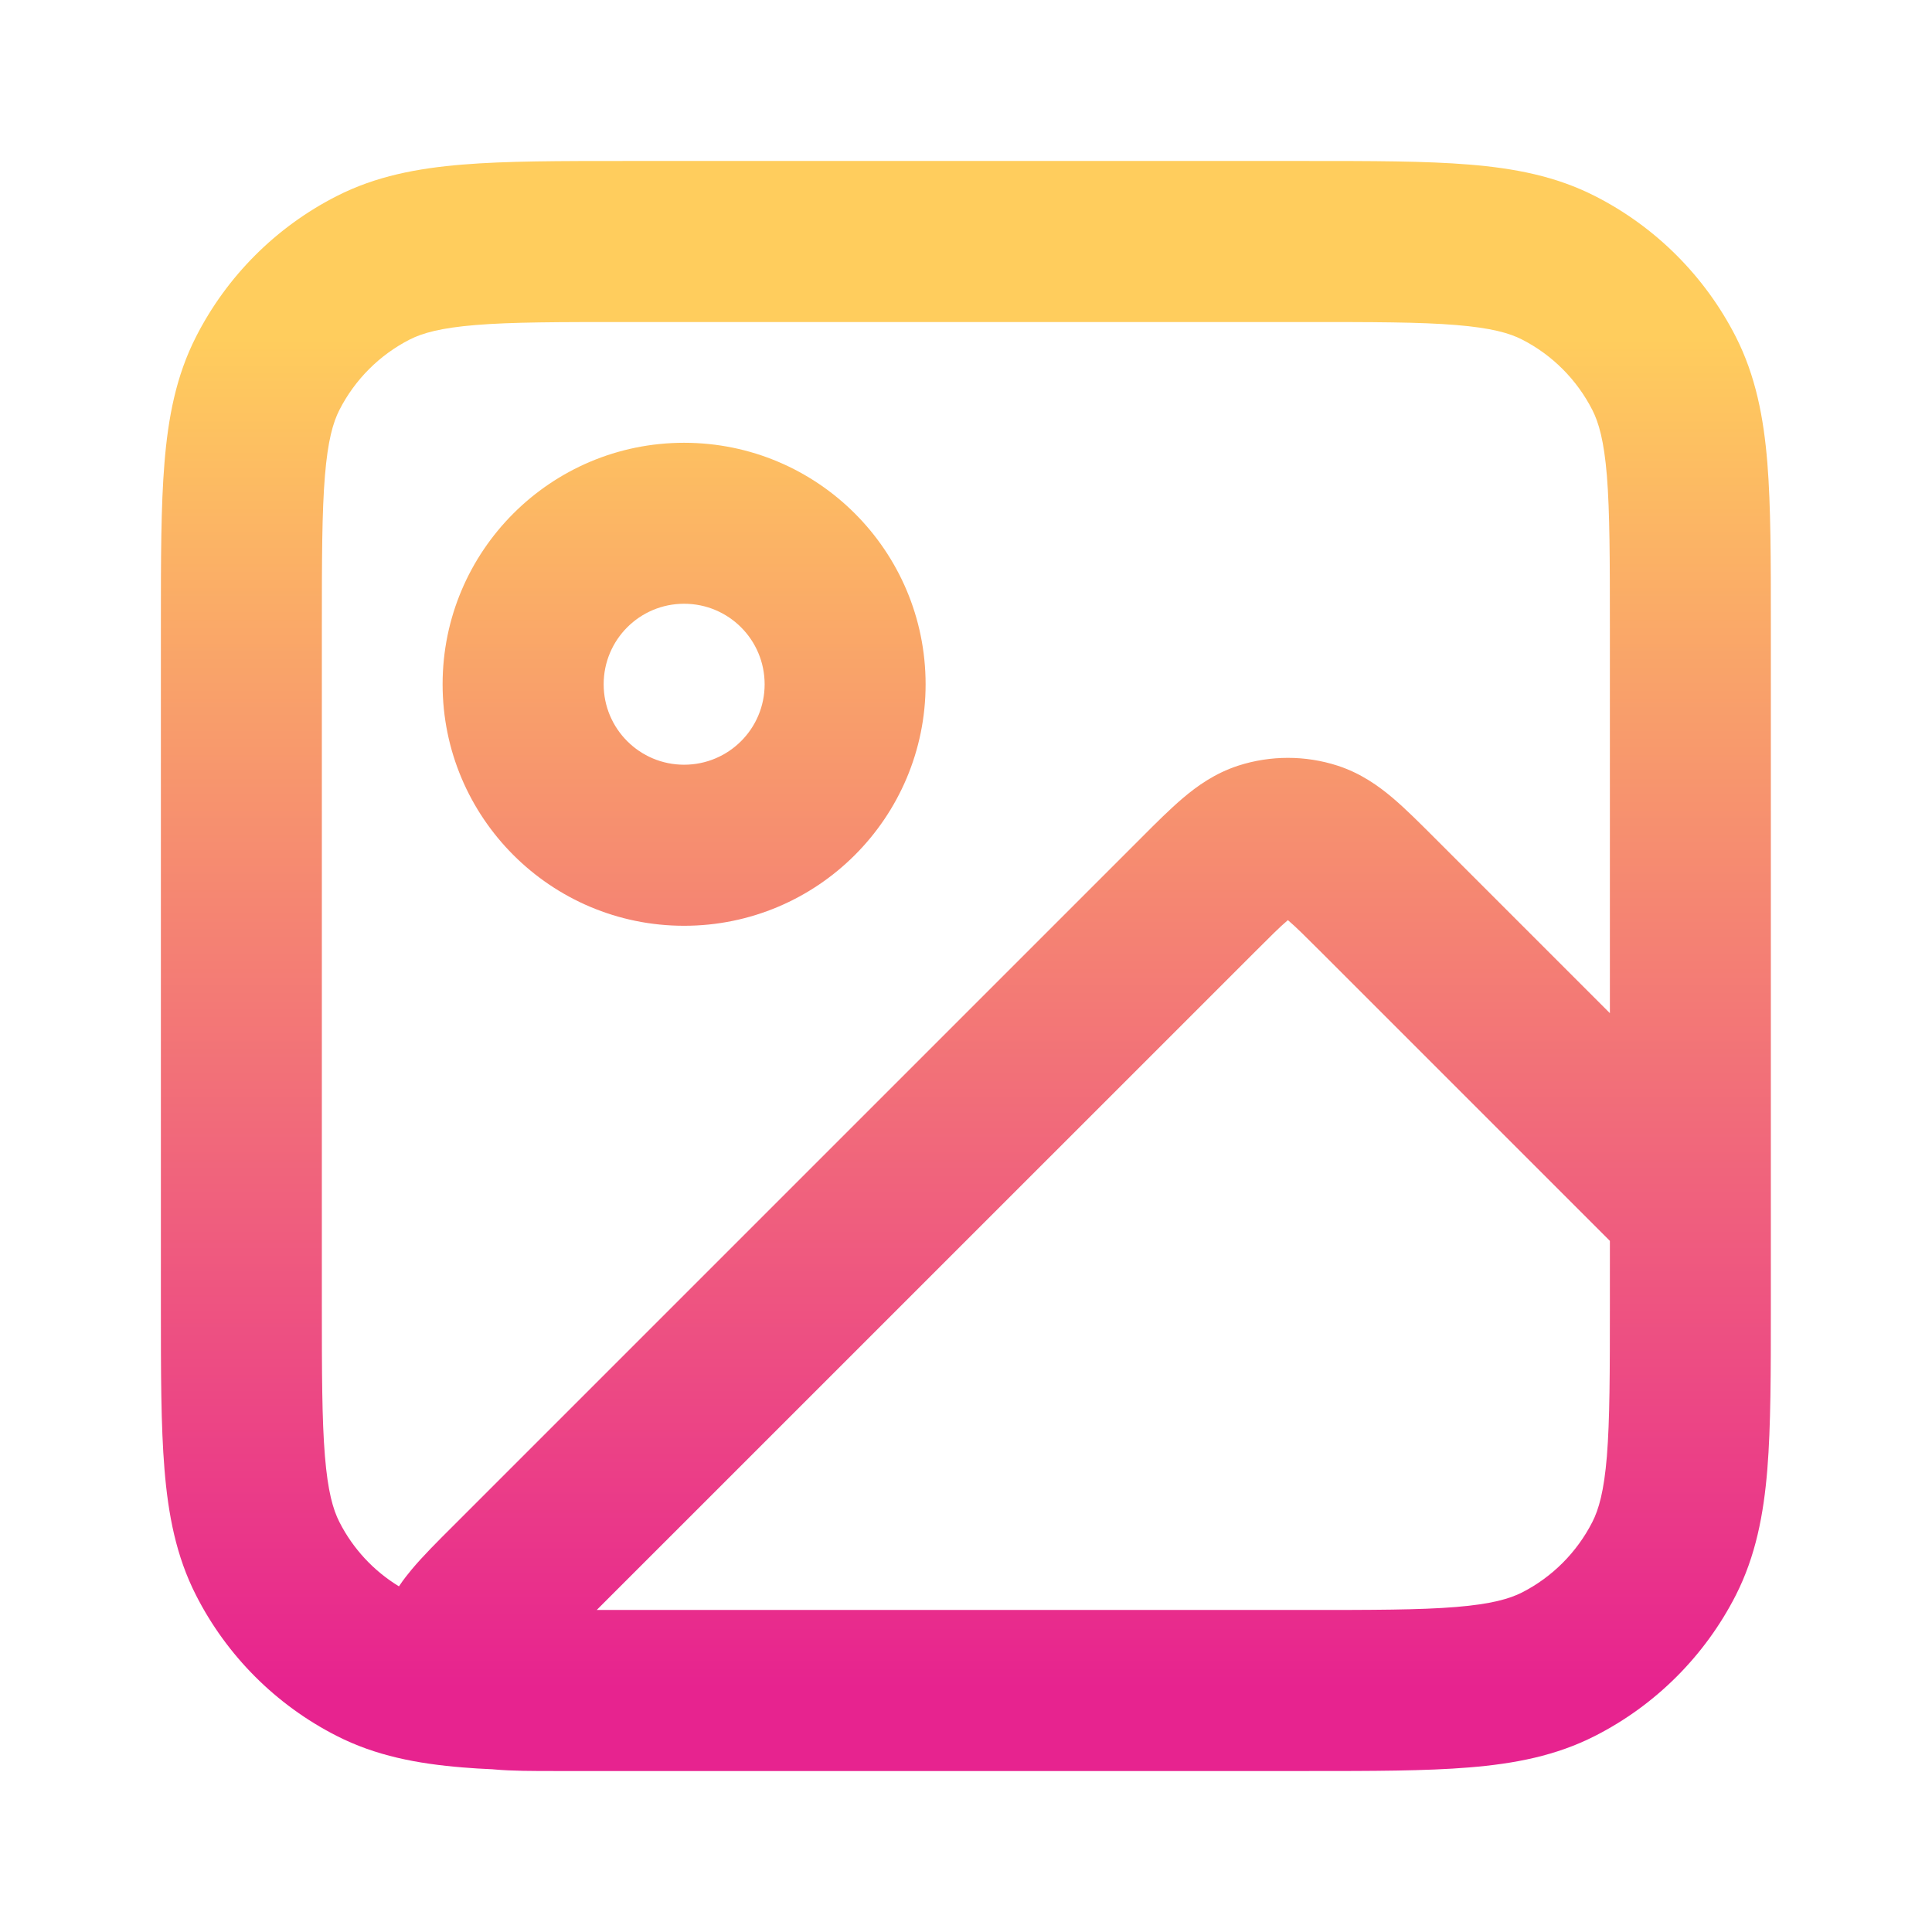 <svg width="22" height="22" viewBox="0 0 22 22" fill="none" xmlns="http://www.w3.org/2000/svg">
<path fill-rule="evenodd" clip-rule="evenodd" d="M7.111 1.833H14.887C15.624 1.833 16.233 1.833 16.73 1.874C17.245 1.916 17.718 2.006 18.163 2.233C18.853 2.584 19.414 3.145 19.766 3.835C19.992 4.28 20.083 4.754 20.125 5.269C20.165 5.765 20.165 6.374 20.165 7.112V14.888C20.165 15.626 20.165 16.235 20.125 16.731C20.083 17.246 19.992 17.72 19.766 18.165C19.414 18.855 18.853 19.416 18.163 19.767C17.718 19.994 17.245 20.084 16.73 20.126C16.233 20.167 15.624 20.167 14.887 20.167H7.111C7.089 20.167 7.067 20.167 7.045 20.167L6.318 20.167C6.07 20.167 5.827 20.167 5.631 20.149C5.623 20.149 5.616 20.148 5.608 20.147C5.489 20.142 5.376 20.135 5.268 20.126C4.753 20.084 4.279 19.994 3.834 19.767C3.144 19.416 2.583 18.855 2.232 18.165C2.005 17.72 1.915 17.246 1.873 16.731C1.832 16.235 1.832 15.626 1.832 14.888V7.112C1.832 6.374 1.832 5.765 1.873 5.269C1.915 4.754 2.005 4.28 2.232 3.835C2.583 3.145 3.144 2.584 3.834 2.233C4.279 2.006 4.753 1.916 5.268 1.874C5.764 1.833 6.373 1.833 7.111 1.833ZM7.149 18.333C7.025 18.333 6.907 18.333 6.795 18.333L14.277 10.852C14.469 10.66 14.574 10.555 14.656 10.486C14.659 10.483 14.662 10.48 14.665 10.478C14.668 10.48 14.671 10.483 14.675 10.486C14.756 10.555 14.862 10.66 15.054 10.852L18.332 14.13V14.85C18.332 15.635 18.331 16.169 18.298 16.581C18.265 16.983 18.205 17.189 18.132 17.332C17.956 17.677 17.676 17.958 17.331 18.134C17.188 18.206 16.982 18.266 16.58 18.299C16.168 18.333 15.634 18.333 14.849 18.333H7.149ZM18.332 11.537L16.33 9.535C16.166 9.371 16.007 9.212 15.861 9.088C15.701 8.952 15.498 8.806 15.232 8.719C14.864 8.6 14.467 8.6 14.099 8.719C13.833 8.806 13.63 8.952 13.47 9.088C13.324 9.212 13.164 9.371 13.001 9.535L5.162 17.374C4.986 17.549 4.814 17.721 4.688 17.872C4.649 17.919 4.596 17.984 4.543 18.064C4.254 17.888 4.019 17.635 3.865 17.332C3.792 17.189 3.733 16.983 3.7 16.581C3.666 16.169 3.665 15.635 3.665 14.85V7.15C3.665 6.365 3.666 5.831 3.7 5.418C3.733 5.017 3.792 4.811 3.865 4.668C4.041 4.323 4.321 4.042 4.666 3.866C4.81 3.793 5.015 3.734 5.417 3.701C5.83 3.667 6.364 3.667 7.149 3.667H14.849C15.634 3.667 16.168 3.667 16.58 3.701C16.982 3.734 17.188 3.793 17.331 3.866C17.676 4.042 17.956 4.323 18.132 4.668C18.205 4.811 18.265 5.017 18.298 5.418C18.331 5.831 18.332 6.365 18.332 7.15V11.537ZM7.79 6.875C7.284 6.875 6.874 7.285 6.874 7.792C6.874 8.298 7.284 8.708 7.79 8.708C8.297 8.708 8.707 8.298 8.707 7.792C8.707 7.285 8.297 6.875 7.79 6.875ZM5.04 7.792C5.04 6.273 6.272 5.042 7.79 5.042C9.309 5.042 10.54 6.273 10.54 7.792C10.54 9.31 9.309 10.542 7.79 10.542C6.272 10.542 5.04 9.31 5.04 7.792Z" fill="url(#paint0_linear_3897_23588)"/>
<defs>
<linearGradient id="paint0_linear_3897_23588" x1="11.032" y1="3.839" x2="11.032" y2="20.167" gradientUnits="userSpaceOnUse">
<stop stop-color="#FFCD5D"/>
<stop offset="0.943" stop-color="#E7238F"/>
</linearGradient>
</defs>
</svg>
